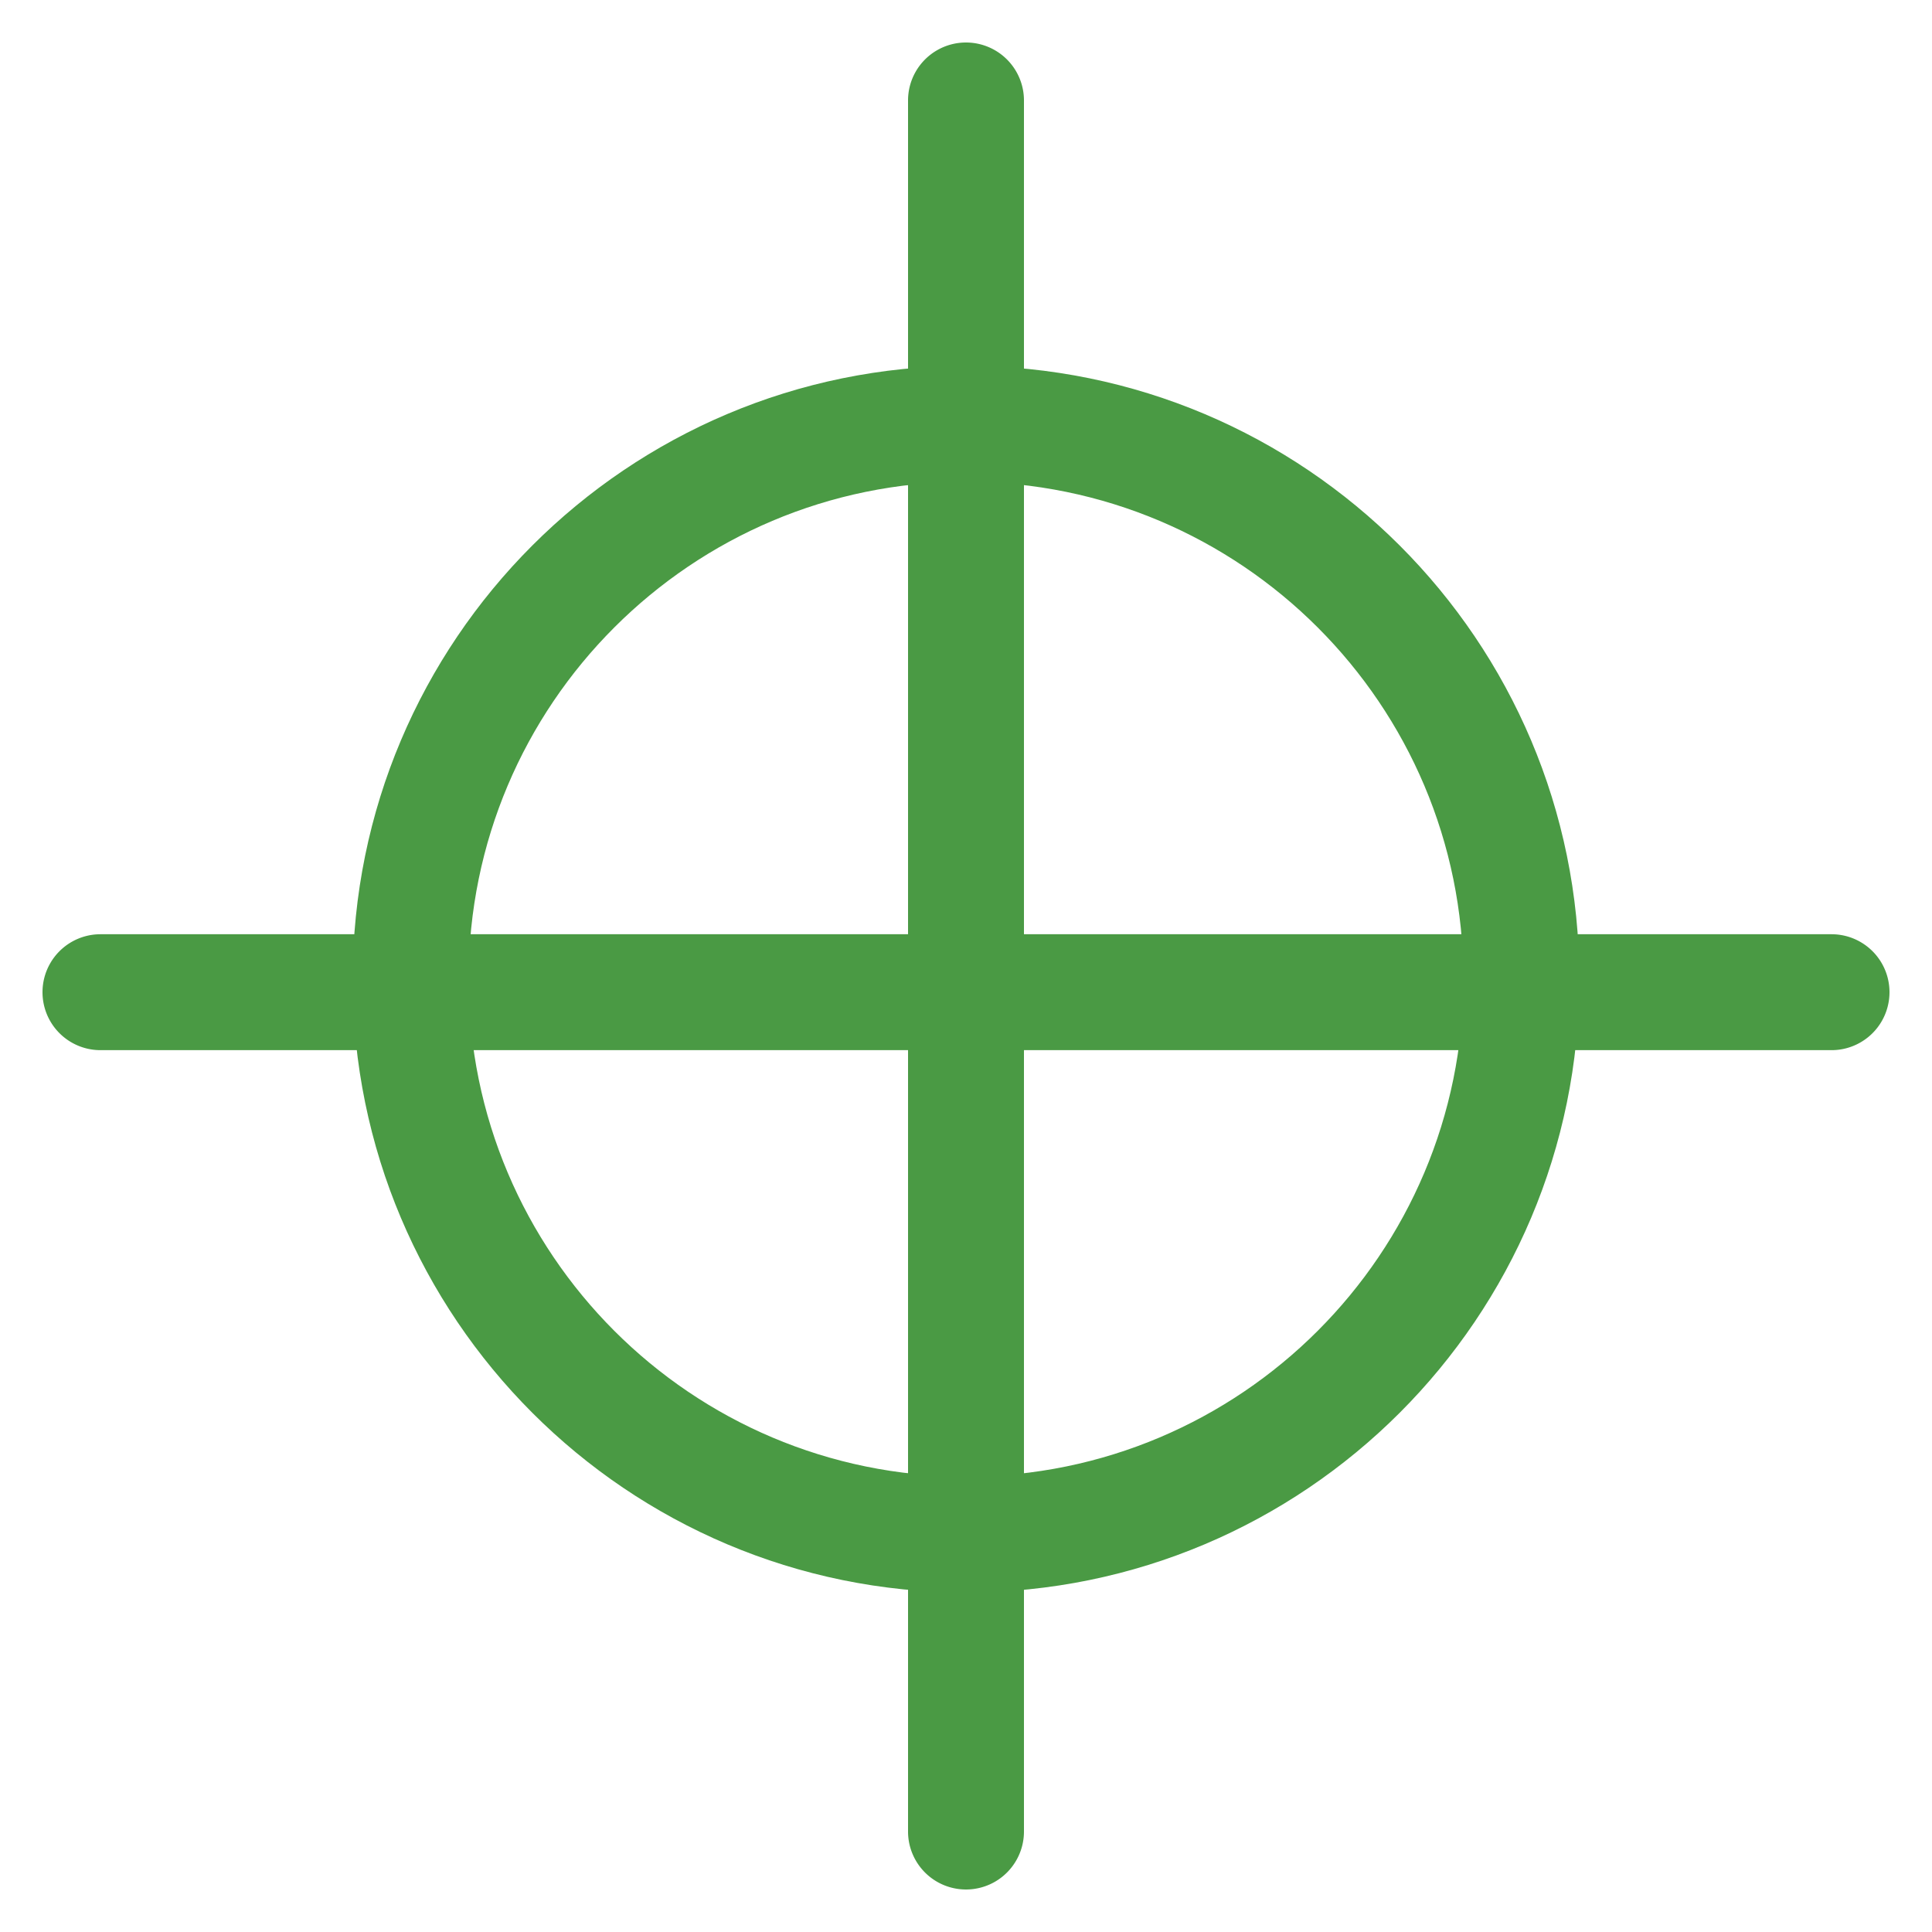 <svg xmlns="http://www.w3.org/2000/svg" width="50" height="50" viewBox="0 0 50 50">
    <g fill="#4A9A44" fill-rule="evenodd">
        <path d="M37.873 25.34c0-7.109-5.764-12.872-12.875-12.872-7.107 0-12.87 5.764-12.87 12.871 0 7.108 5.764 12.875 12.87 12.875 7.11 0 12.875-5.766 12.875-12.875zm3 0c0 8.765-7.108 15.874-15.875 15.874-8.764 0-15.87-7.11-15.87-15.875 0-8.764 7.106-15.871 15.87-15.871 8.767 0 15.875 7.106 15.875 15.871z"/>
        <path d="M23.5 2.6a1.5 1.5 0 0 1 3 0v44.8a1.5 1.5 0 0 1-3 0V2.6z"/>
        <path d="M47.4 24.178a1.5 1.5 0 0 1 0 3H2.6a1.5 1.5 0 0 1 0-3h44.8z"/>
    </g>
</svg>
